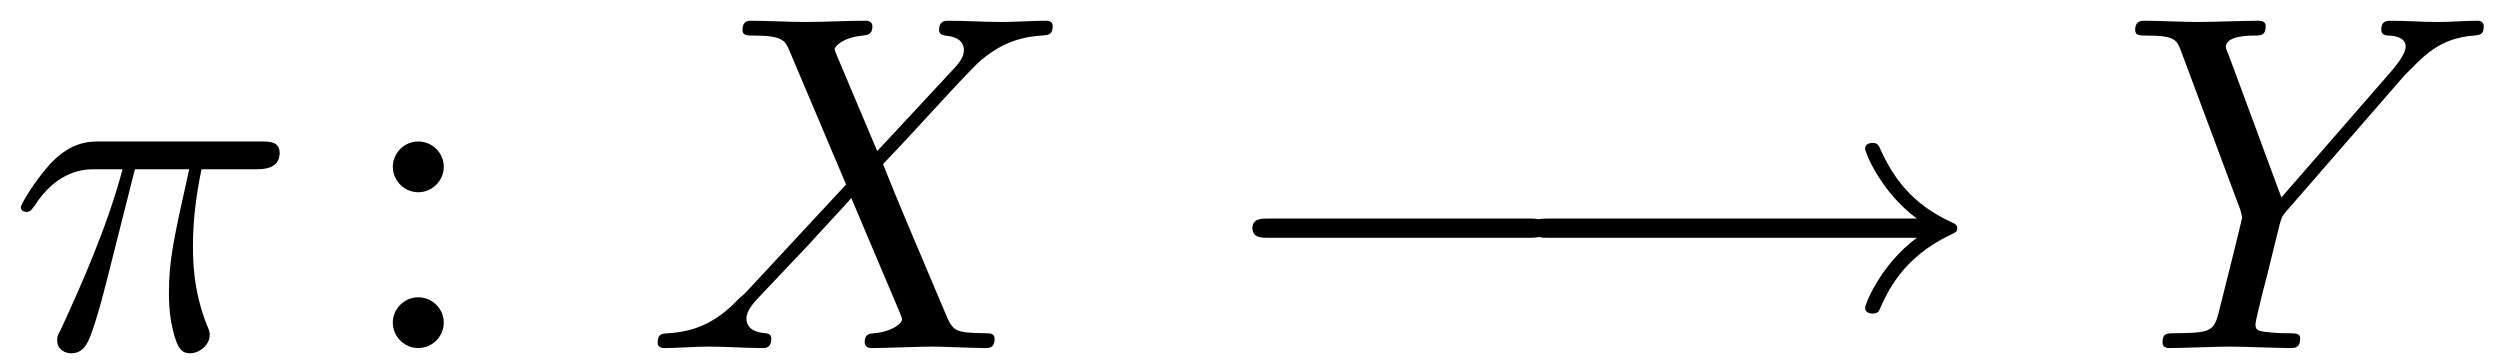 <?xml version="1.0" encoding="UTF-8"?>
<svg xmlns="http://www.w3.org/2000/svg" xmlns:xlink="http://www.w3.org/1999/xlink" width="187pt" height="27pt" viewBox="0 0 187 27" version="1.1">
<defs>
<g>
<symbol overflow="visible" id="glyph0-0">
<path style="stroke:none;" d=""/>
</symbol>
<symbol overflow="visible" id="glyph0-1">
<path style="stroke:none;" d="M 9.5 -13.375 L 13.562 -13.375 C 12.375 -8.062 12.047 -6.531 12.047 -4.125 C 12.047 -3.578 12.047 -2.625 12.328 -1.406 C 12.688 0.172 13.094 0.391 13.625 0.391 C 14.344 0.391 15.094 -0.25 15.094 -0.969 C 15.094 -1.188 15.094 -1.25 14.875 -1.75 C 13.844 -4.344 13.844 -6.672 13.844 -7.672 C 13.844 -9.578 14.094 -11.516 14.484 -13.375 L 18.578 -13.375 C 19.047 -13.375 20.328 -13.375 20.328 -14.594 C 20.328 -15.453 19.578 -15.453 18.891 -15.453 L 6.891 -15.453 C 6.094 -15.453 4.734 -15.453 3.156 -13.766 C 1.906 -12.375 0.969 -10.719 0.969 -10.547 C 0.969 -10.5 0.969 -10.188 1.406 -10.188 C 1.688 -10.188 1.75 -10.328 1.969 -10.609 C 3.734 -13.375 5.812 -13.375 6.531 -13.375 L 8.578 -13.375 C 7.422 -9.031 5.484 -4.703 3.984 -1.438 C 3.688 -0.891 3.688 -0.828 3.688 -0.578 C 3.688 0.109 4.266 0.391 4.734 0.391 C 5.812 0.391 6.094 -0.609 6.531 -1.938 C 7.031 -3.578 7.031 -3.656 7.5 -5.453 Z M 9.5 -13.375 "/>
</symbol>
<symbol overflow="visible" id="glyph0-2">
<path style="stroke:none;" d="M 17.391 -14.734 L 14.375 -21.875 C 14.266 -22.156 14.203 -22.297 14.203 -22.344 C 14.203 -22.562 14.812 -23.234 16.312 -23.375 C 16.672 -23.422 17.031 -23.453 17.031 -24.062 C 17.031 -24.484 16.609 -24.484 16.5 -24.484 C 15.031 -24.484 13.484 -24.391 11.984 -24.391 C 11.078 -24.391 8.859 -24.484 7.953 -24.484 C 7.75 -24.484 7.312 -24.484 7.312 -23.781 C 7.312 -23.375 7.672 -23.375 8.141 -23.375 C 10.297 -23.375 10.5 -23.016 10.828 -22.234 L 15.062 -12.234 L 7.5 -4.094 C 7.281 -3.906 7.25 -3.875 7.031 -3.688 C 5.266 -1.797 3.578 -1.219 1.75 -1.109 C 1.297 -1.078 0.969 -1.078 0.969 -0.391 C 0.969 -0.359 0.969 0 1.438 0 C 2.516 0 3.688 -0.109 4.812 -0.109 C 6.125 -0.109 7.531 0 8.828 0 C 9.031 0 9.469 0 9.469 -0.719 C 9.469 -1.078 9.109 -1.109 9.031 -1.109 C 8.719 -1.141 7.609 -1.219 7.609 -2.219 C 7.609 -2.797 8.141 -3.375 8.578 -3.844 L 12.234 -7.703 C 13.297 -8.891 14.703 -10.359 15.453 -11.219 L 19.078 -2.656 C 19.219 -2.266 19.25 -2.219 19.25 -2.156 C 19.25 -1.859 18.578 -1.25 17.172 -1.109 C 16.781 -1.078 16.453 -1.047 16.453 -0.438 C 16.453 0 16.859 0 17 0 C 18 0 20.516 -0.109 21.516 -0.109 C 22.406 -0.109 24.594 0 25.5 0 C 25.75 0 26.172 0 26.172 -0.688 C 26.172 -1.109 25.812 -1.109 25.531 -1.109 C 23.125 -1.141 23.062 -1.25 22.453 -2.688 C 21.047 -6.031 18.641 -11.625 17.828 -13.766 C 20.266 -16.281 24.031 -20.547 25.172 -21.547 C 26.219 -22.406 27.578 -23.266 29.734 -23.375 C 30.188 -23.422 30.516 -23.422 30.516 -24.094 C 30.516 -24.141 30.516 -24.484 30.047 -24.484 C 28.969 -24.484 27.797 -24.391 26.672 -24.391 C 25.359 -24.391 23.984 -24.484 22.703 -24.484 C 22.484 -24.484 22.016 -24.484 22.016 -23.781 C 22.016 -23.531 22.203 -23.422 22.453 -23.375 C 22.766 -23.344 23.875 -23.266 23.875 -22.266 C 23.875 -21.766 23.484 -21.297 23.203 -20.984 Z M 17.391 -14.734 "/>
</symbol>
<symbol overflow="visible" id="glyph0-3">
<path style="stroke:none;" d="M 21.406 -20.406 L 21.906 -20.906 C 22.984 -21.984 24.172 -23.203 26.609 -23.375 C 27 -23.422 27.328 -23.422 27.328 -24.062 C 27.328 -24.344 27.141 -24.484 26.859 -24.484 C 25.922 -24.484 24.891 -24.391 23.922 -24.391 C 22.734 -24.391 21.484 -24.484 20.328 -24.484 C 20.109 -24.484 19.656 -24.484 19.656 -23.812 C 19.656 -23.422 20.016 -23.375 20.188 -23.375 C 20.438 -23.375 21.484 -23.312 21.484 -22.562 C 21.484 -21.953 20.656 -21.016 20.516 -20.828 L 12.188 -11.266 L 8.25 -21.906 C 8.031 -22.406 8.031 -22.484 8.031 -22.516 C 8.031 -23.375 9.797 -23.375 10.141 -23.375 C 10.656 -23.375 11.016 -23.375 11.016 -24.094 C 11.016 -24.484 10.578 -24.484 10.469 -24.484 C 9.469 -24.484 6.953 -24.391 5.953 -24.391 C 5.062 -24.391 2.828 -24.484 1.938 -24.484 C 1.719 -24.484 1.25 -24.484 1.25 -23.781 C 1.25 -23.375 1.609 -23.375 2.078 -23.375 C 4.234 -23.375 4.375 -23.062 4.703 -22.156 L 9.109 -10.359 C 9.141 -10.25 9.25 -9.859 9.25 -9.75 C 9.25 -9.641 7.812 -3.875 7.641 -3.234 C 7.172 -1.25 7.141 -1.141 4.266 -1.109 C 3.578 -1.109 3.297 -1.109 3.297 -0.391 C 3.297 0 3.734 0 3.797 0 C 4.812 0 7.312 -0.109 8.312 -0.109 C 9.328 -0.109 11.906 0 12.906 0 C 13.156 0 13.594 0 13.594 -0.719 C 13.594 -1.109 13.266 -1.109 12.594 -1.109 C 12.516 -1.109 11.828 -1.109 11.219 -1.188 C 10.469 -1.25 10.25 -1.328 10.25 -1.75 C 10.25 -2.016 10.578 -3.266 10.75 -4.016 C 11.375 -6.391 11.469 -6.922 12.016 -9.078 C 12.188 -9.75 12.234 -9.859 12.516 -10.188 Z M 21.406 -20.406 "/>
</symbol>
<symbol overflow="visible" id="glyph1-0">
<path style="stroke:none;" d=""/>
</symbol>
<symbol overflow="visible" id="glyph1-1">
<path style="stroke:none;" d="M 6.891 -13.562 C 6.891 -14.594 6.031 -15.453 4.984 -15.453 C 3.938 -15.453 3.078 -14.594 3.078 -13.562 C 3.078 -12.516 3.938 -11.656 4.984 -11.656 C 6.031 -11.656 6.891 -12.516 6.891 -13.562 Z M 6.891 -1.906 C 6.891 -2.938 6.031 -3.797 4.984 -3.797 C 3.938 -3.797 3.078 -2.938 3.078 -1.906 C 3.078 -0.859 3.938 0 4.984 0 C 6.031 0 6.891 -0.859 6.891 -1.906 Z M 6.891 -1.906 "/>
</symbol>
<symbol overflow="visible" id="glyph2-0">
<path style="stroke:none;" d=""/>
</symbol>
<symbol overflow="visible" id="glyph2-1">
<path style="stroke:none;" d="M 23.703 -8.25 C 24.203 -8.25 24.891 -8.25 24.891 -8.969 C 24.891 -9.688 24.203 -9.688 23.703 -9.688 L 4.156 -9.688 C 3.656 -9.688 2.969 -9.688 2.969 -8.969 C 2.969 -8.25 3.656 -8.25 4.156 -8.25 Z M 23.703 -8.25 "/>
</symbol>
<symbol overflow="visible" id="glyph2-2">
<path style="stroke:none;" d="M 30.766 -8.25 C 28.078 -6.281 26.891 -3.297 26.891 -3.016 C 26.891 -2.688 27.188 -2.578 27.438 -2.578 C 27.859 -2.578 27.938 -2.797 28 -2.938 C 28.547 -4.156 29.688 -6.781 33.281 -8.469 C 33.703 -8.672 33.781 -8.719 33.781 -8.969 C 33.781 -9.219 33.562 -9.328 33.531 -9.328 C 31.594 -10.219 29.516 -11.547 28.047 -14.844 C 27.906 -15.172 27.828 -15.344 27.438 -15.344 C 27.188 -15.344 26.891 -15.234 26.891 -14.922 C 26.891 -14.625 28.078 -11.656 30.766 -9.688 L 3.188 -9.688 C 2.656 -9.688 2.016 -9.688 2.016 -8.969 C 2.016 -8.25 2.656 -8.25 3.188 -8.25 Z M 30.766 -8.25 "/>
</symbol>
</g>
<clipPath id="clip1">
  <path d="M 159 1 L 185.996 1 L 185.996 27 L 159 27 Z M 159 1 "/>
</clipPath>
</defs>
<g id="surface1">
<g style="fill:rgb(0%,0%,0%);fill-opacity:1;">
  <use xlink:href="#glyph0-1" x="0.59" y="26.035"/>
</g>
<g style="fill:rgb(0%,0%,0%);fill-opacity:1;">
  <use xlink:href="#glyph1-1" x="26.304" y="26.035"/>
</g>
<g style="fill:rgb(0%,0%,0%);fill-opacity:1;">
  <use xlink:href="#glyph0-2" x="48.225" y="26.035"/>
</g>
<g style="fill:rgb(0%,0%,0%);fill-opacity:1;">
  <use xlink:href="#glyph2-1" x="90.712" y="26.035"/>
  <use xlink:href="#glyph2-2" x="112.619" y="26.035"/>
</g>
<g clip-path="url(#clip1)" clip-rule="nonzero">
<g style="fill:rgb(0%,0%,0%);fill-opacity:1;">
  <use xlink:href="#glyph0-3" x="158.46" y="26.035"/>
</g>
</g>
</g>
</svg>
